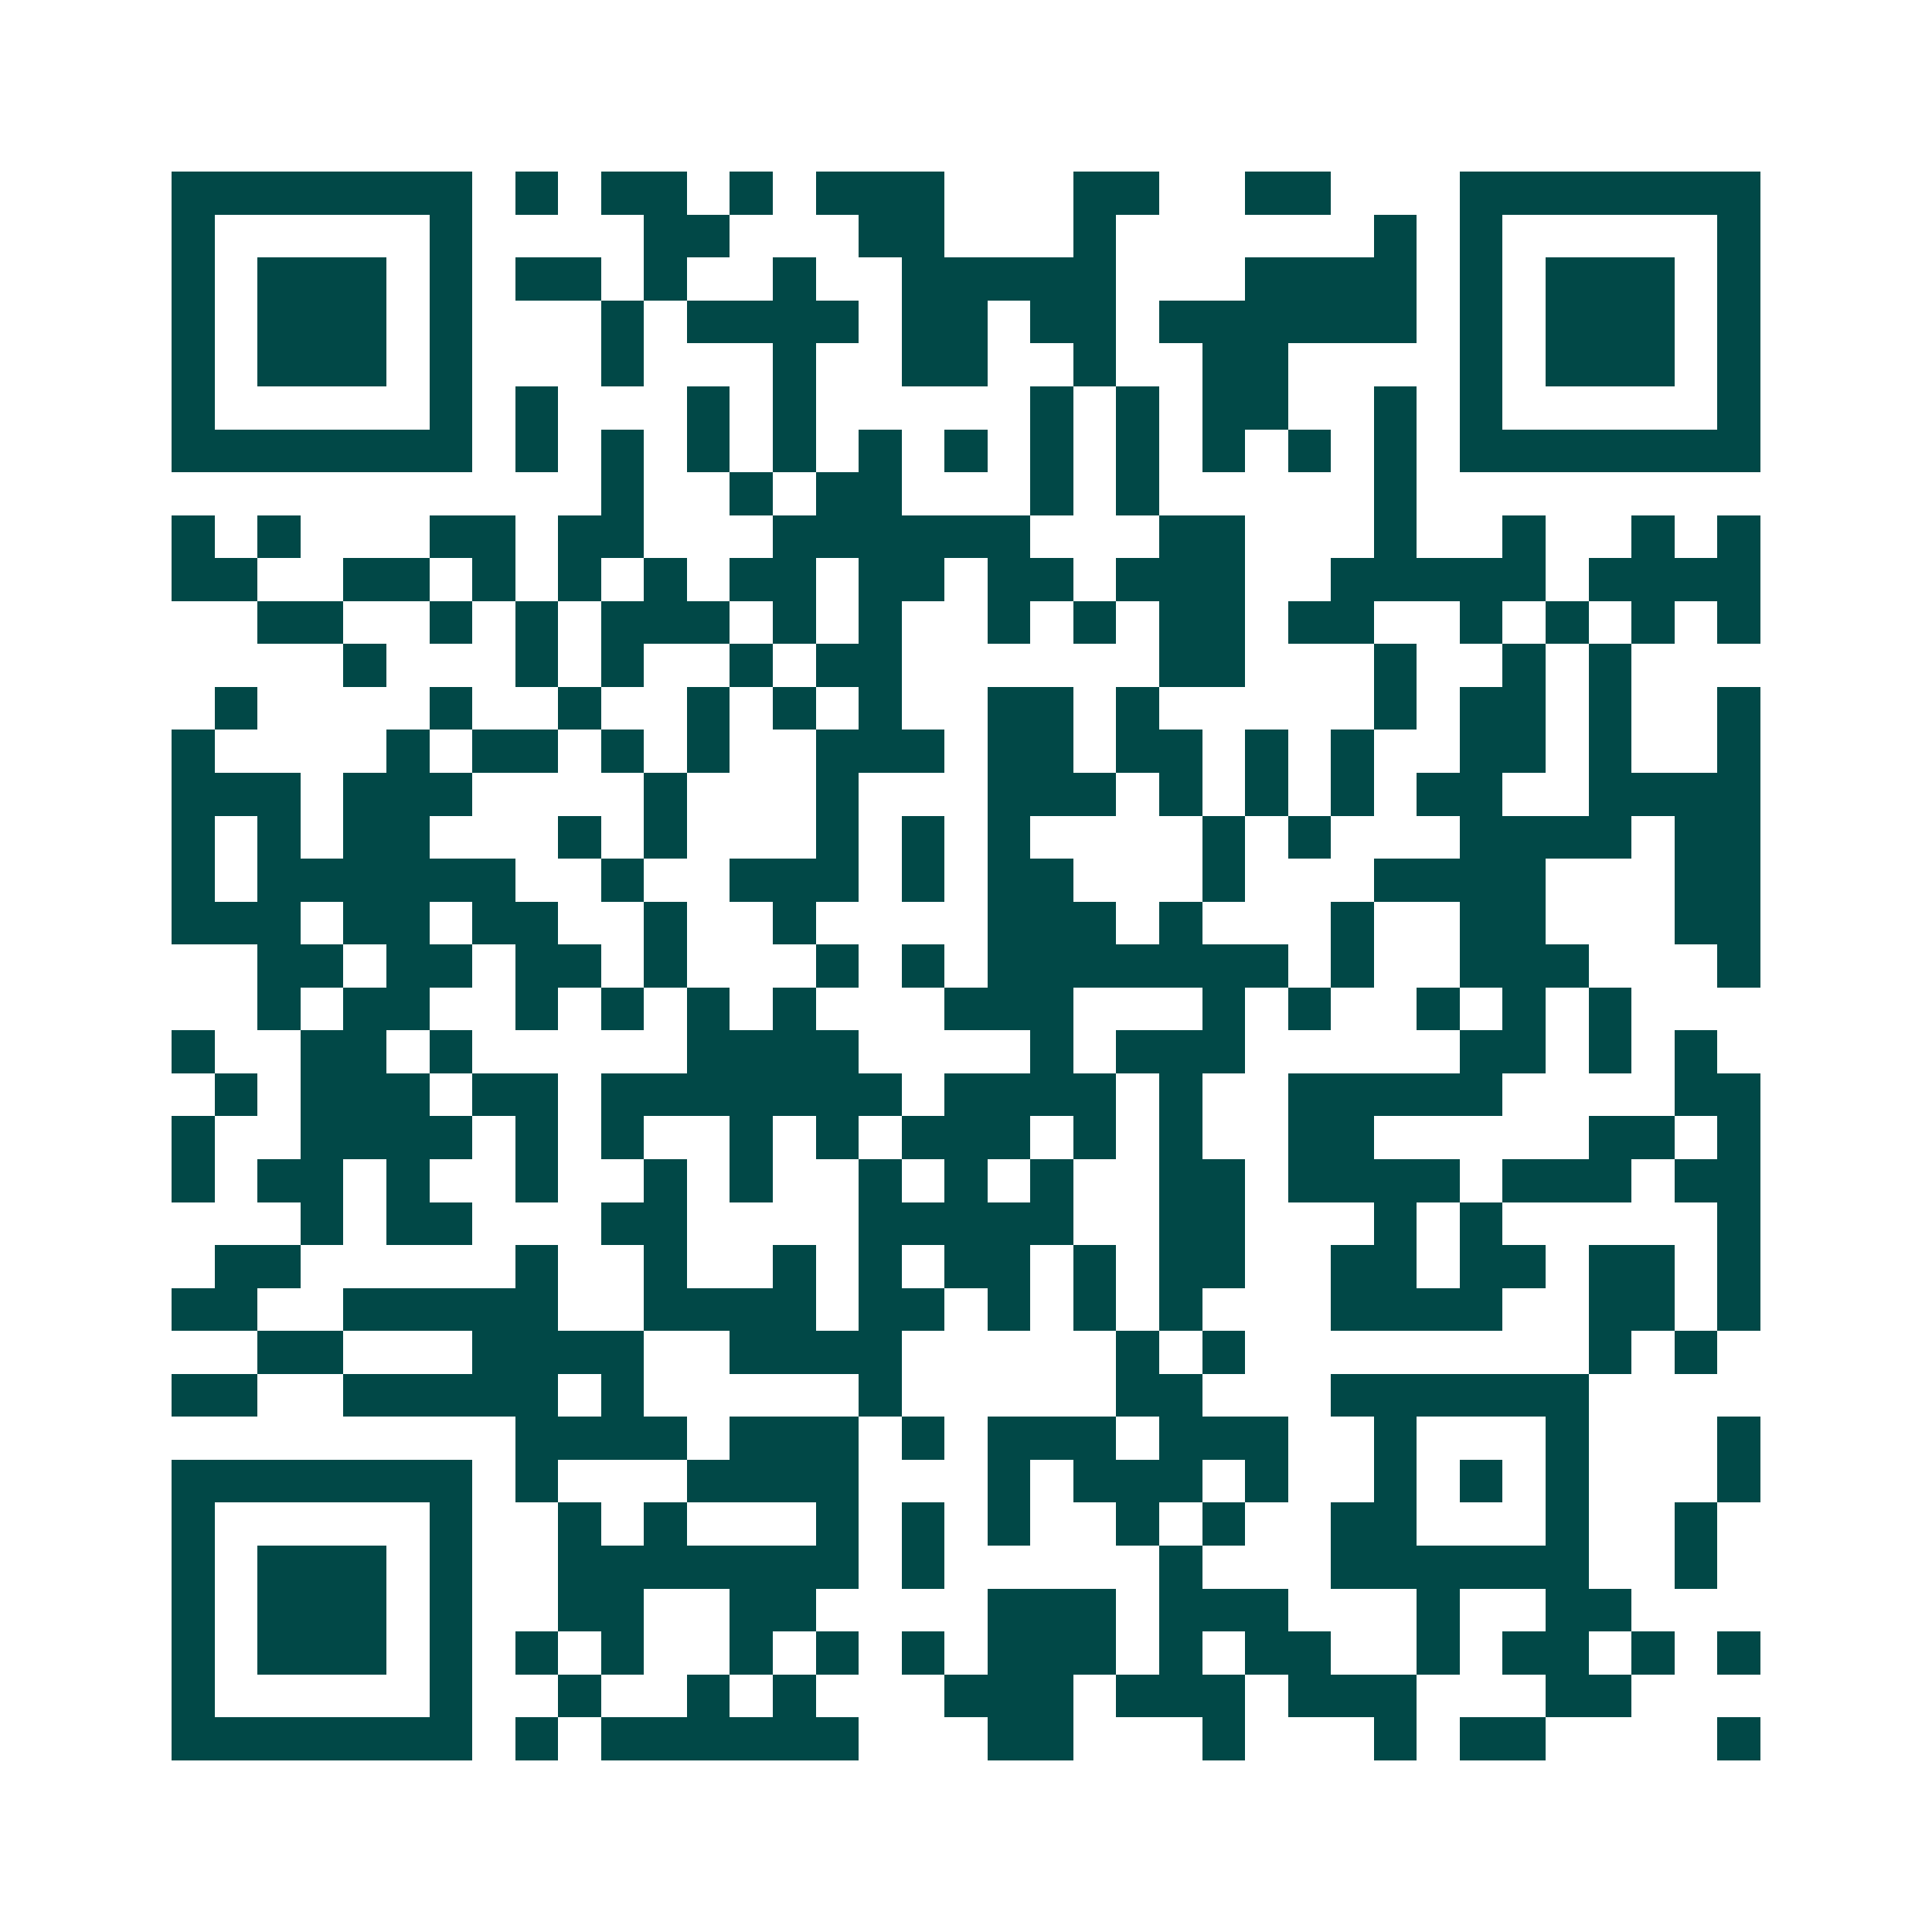 <svg xmlns="http://www.w3.org/2000/svg" width="200" height="200" viewBox="0 0 45 45" shape-rendering="crispEdges"><path fill="#ffffff" d="M0 0h45v45H0z"/><path stroke="#014847" d="M4 4.5h7m1 0h1m1 0h2m1 0h1m1 0h3m3 0h2m2 0h2m3 0h7M4 5.5h1m5 0h1m4 0h2m3 0h2m3 0h1m6 0h1m1 0h1m5 0h1M4 6.5h1m1 0h3m1 0h1m1 0h2m1 0h1m2 0h1m2 0h5m3 0h4m1 0h1m1 0h3m1 0h1M4 7.5h1m1 0h3m1 0h1m3 0h1m1 0h4m1 0h2m1 0h2m1 0h6m1 0h1m1 0h3m1 0h1M4 8.5h1m1 0h3m1 0h1m3 0h1m3 0h1m2 0h2m2 0h1m2 0h2m4 0h1m1 0h3m1 0h1M4 9.5h1m5 0h1m1 0h1m3 0h1m1 0h1m5 0h1m1 0h1m1 0h2m2 0h1m1 0h1m5 0h1M4 10.5h7m1 0h1m1 0h1m1 0h1m1 0h1m1 0h1m1 0h1m1 0h1m1 0h1m1 0h1m1 0h1m1 0h1m1 0h7M14 11.5h1m2 0h1m1 0h2m3 0h1m1 0h1m5 0h1M4 12.5h1m1 0h1m3 0h2m1 0h2m3 0h6m3 0h2m3 0h1m2 0h1m2 0h1m1 0h1M4 13.5h2m2 0h2m1 0h1m1 0h1m1 0h1m1 0h2m1 0h2m1 0h2m1 0h3m2 0h5m1 0h4M6 14.5h2m2 0h1m1 0h1m1 0h3m1 0h1m1 0h1m2 0h1m1 0h1m1 0h2m1 0h2m2 0h1m1 0h1m1 0h1m1 0h1M8 15.5h1m3 0h1m1 0h1m2 0h1m1 0h2m6 0h2m3 0h1m2 0h1m1 0h1M5 16.5h1m4 0h1m2 0h1m2 0h1m1 0h1m1 0h1m2 0h2m1 0h1m5 0h1m1 0h2m1 0h1m2 0h1M4 17.5h1m4 0h1m1 0h2m1 0h1m1 0h1m2 0h3m1 0h2m1 0h2m1 0h1m1 0h1m2 0h2m1 0h1m2 0h1M4 18.5h3m1 0h3m4 0h1m3 0h1m3 0h3m1 0h1m1 0h1m1 0h1m1 0h2m2 0h4M4 19.5h1m1 0h1m1 0h2m3 0h1m1 0h1m3 0h1m1 0h1m1 0h1m4 0h1m1 0h1m3 0h4m1 0h2M4 20.5h1m1 0h6m2 0h1m2 0h3m1 0h1m1 0h2m3 0h1m3 0h4m3 0h2M4 21.5h3m1 0h2m1 0h2m2 0h1m2 0h1m4 0h3m1 0h1m3 0h1m2 0h2m3 0h2M6 22.5h2m1 0h2m1 0h2m1 0h1m3 0h1m1 0h1m1 0h7m1 0h1m2 0h3m3 0h1M6 23.5h1m1 0h2m2 0h1m1 0h1m1 0h1m1 0h1m3 0h3m3 0h1m1 0h1m2 0h1m1 0h1m1 0h1M4 24.5h1m2 0h2m1 0h1m5 0h4m4 0h1m1 0h3m5 0h2m1 0h1m1 0h1M5 25.5h1m1 0h3m1 0h2m1 0h7m1 0h4m1 0h1m2 0h5m4 0h2M4 26.5h1m2 0h4m1 0h1m1 0h1m2 0h1m1 0h1m1 0h3m1 0h1m1 0h1m2 0h2m5 0h2m1 0h1M4 27.5h1m1 0h2m1 0h1m2 0h1m2 0h1m1 0h1m2 0h1m1 0h1m1 0h1m2 0h2m1 0h4m1 0h3m1 0h2M7 28.5h1m1 0h2m3 0h2m4 0h5m2 0h2m3 0h1m1 0h1m5 0h1M5 29.5h2m5 0h1m2 0h1m2 0h1m1 0h1m1 0h2m1 0h1m1 0h2m2 0h2m1 0h2m1 0h2m1 0h1M4 30.5h2m2 0h5m2 0h4m1 0h2m1 0h1m1 0h1m1 0h1m3 0h4m2 0h2m1 0h1M6 31.5h2m3 0h4m2 0h4m5 0h1m1 0h1m8 0h1m1 0h1M4 32.5h2m2 0h5m1 0h1m5 0h1m5 0h2m3 0h6M12 33.5h4m1 0h3m1 0h1m1 0h3m1 0h3m2 0h1m3 0h1m3 0h1M4 34.5h7m1 0h1m3 0h4m3 0h1m1 0h3m1 0h1m2 0h1m1 0h1m1 0h1m3 0h1M4 35.5h1m5 0h1m2 0h1m1 0h1m3 0h1m1 0h1m1 0h1m2 0h1m1 0h1m2 0h2m3 0h1m2 0h1M4 36.5h1m1 0h3m1 0h1m2 0h7m1 0h1m5 0h1m3 0h6m2 0h1M4 37.5h1m1 0h3m1 0h1m2 0h2m2 0h2m4 0h3m1 0h3m3 0h1m2 0h2M4 38.5h1m1 0h3m1 0h1m1 0h1m1 0h1m2 0h1m1 0h1m1 0h1m1 0h3m1 0h1m1 0h2m2 0h1m1 0h2m1 0h1m1 0h1M4 39.5h1m5 0h1m2 0h1m2 0h1m1 0h1m3 0h3m1 0h3m1 0h3m3 0h2M4 40.5h7m1 0h1m1 0h6m3 0h2m3 0h1m3 0h1m1 0h2m4 0h1"/></svg>
